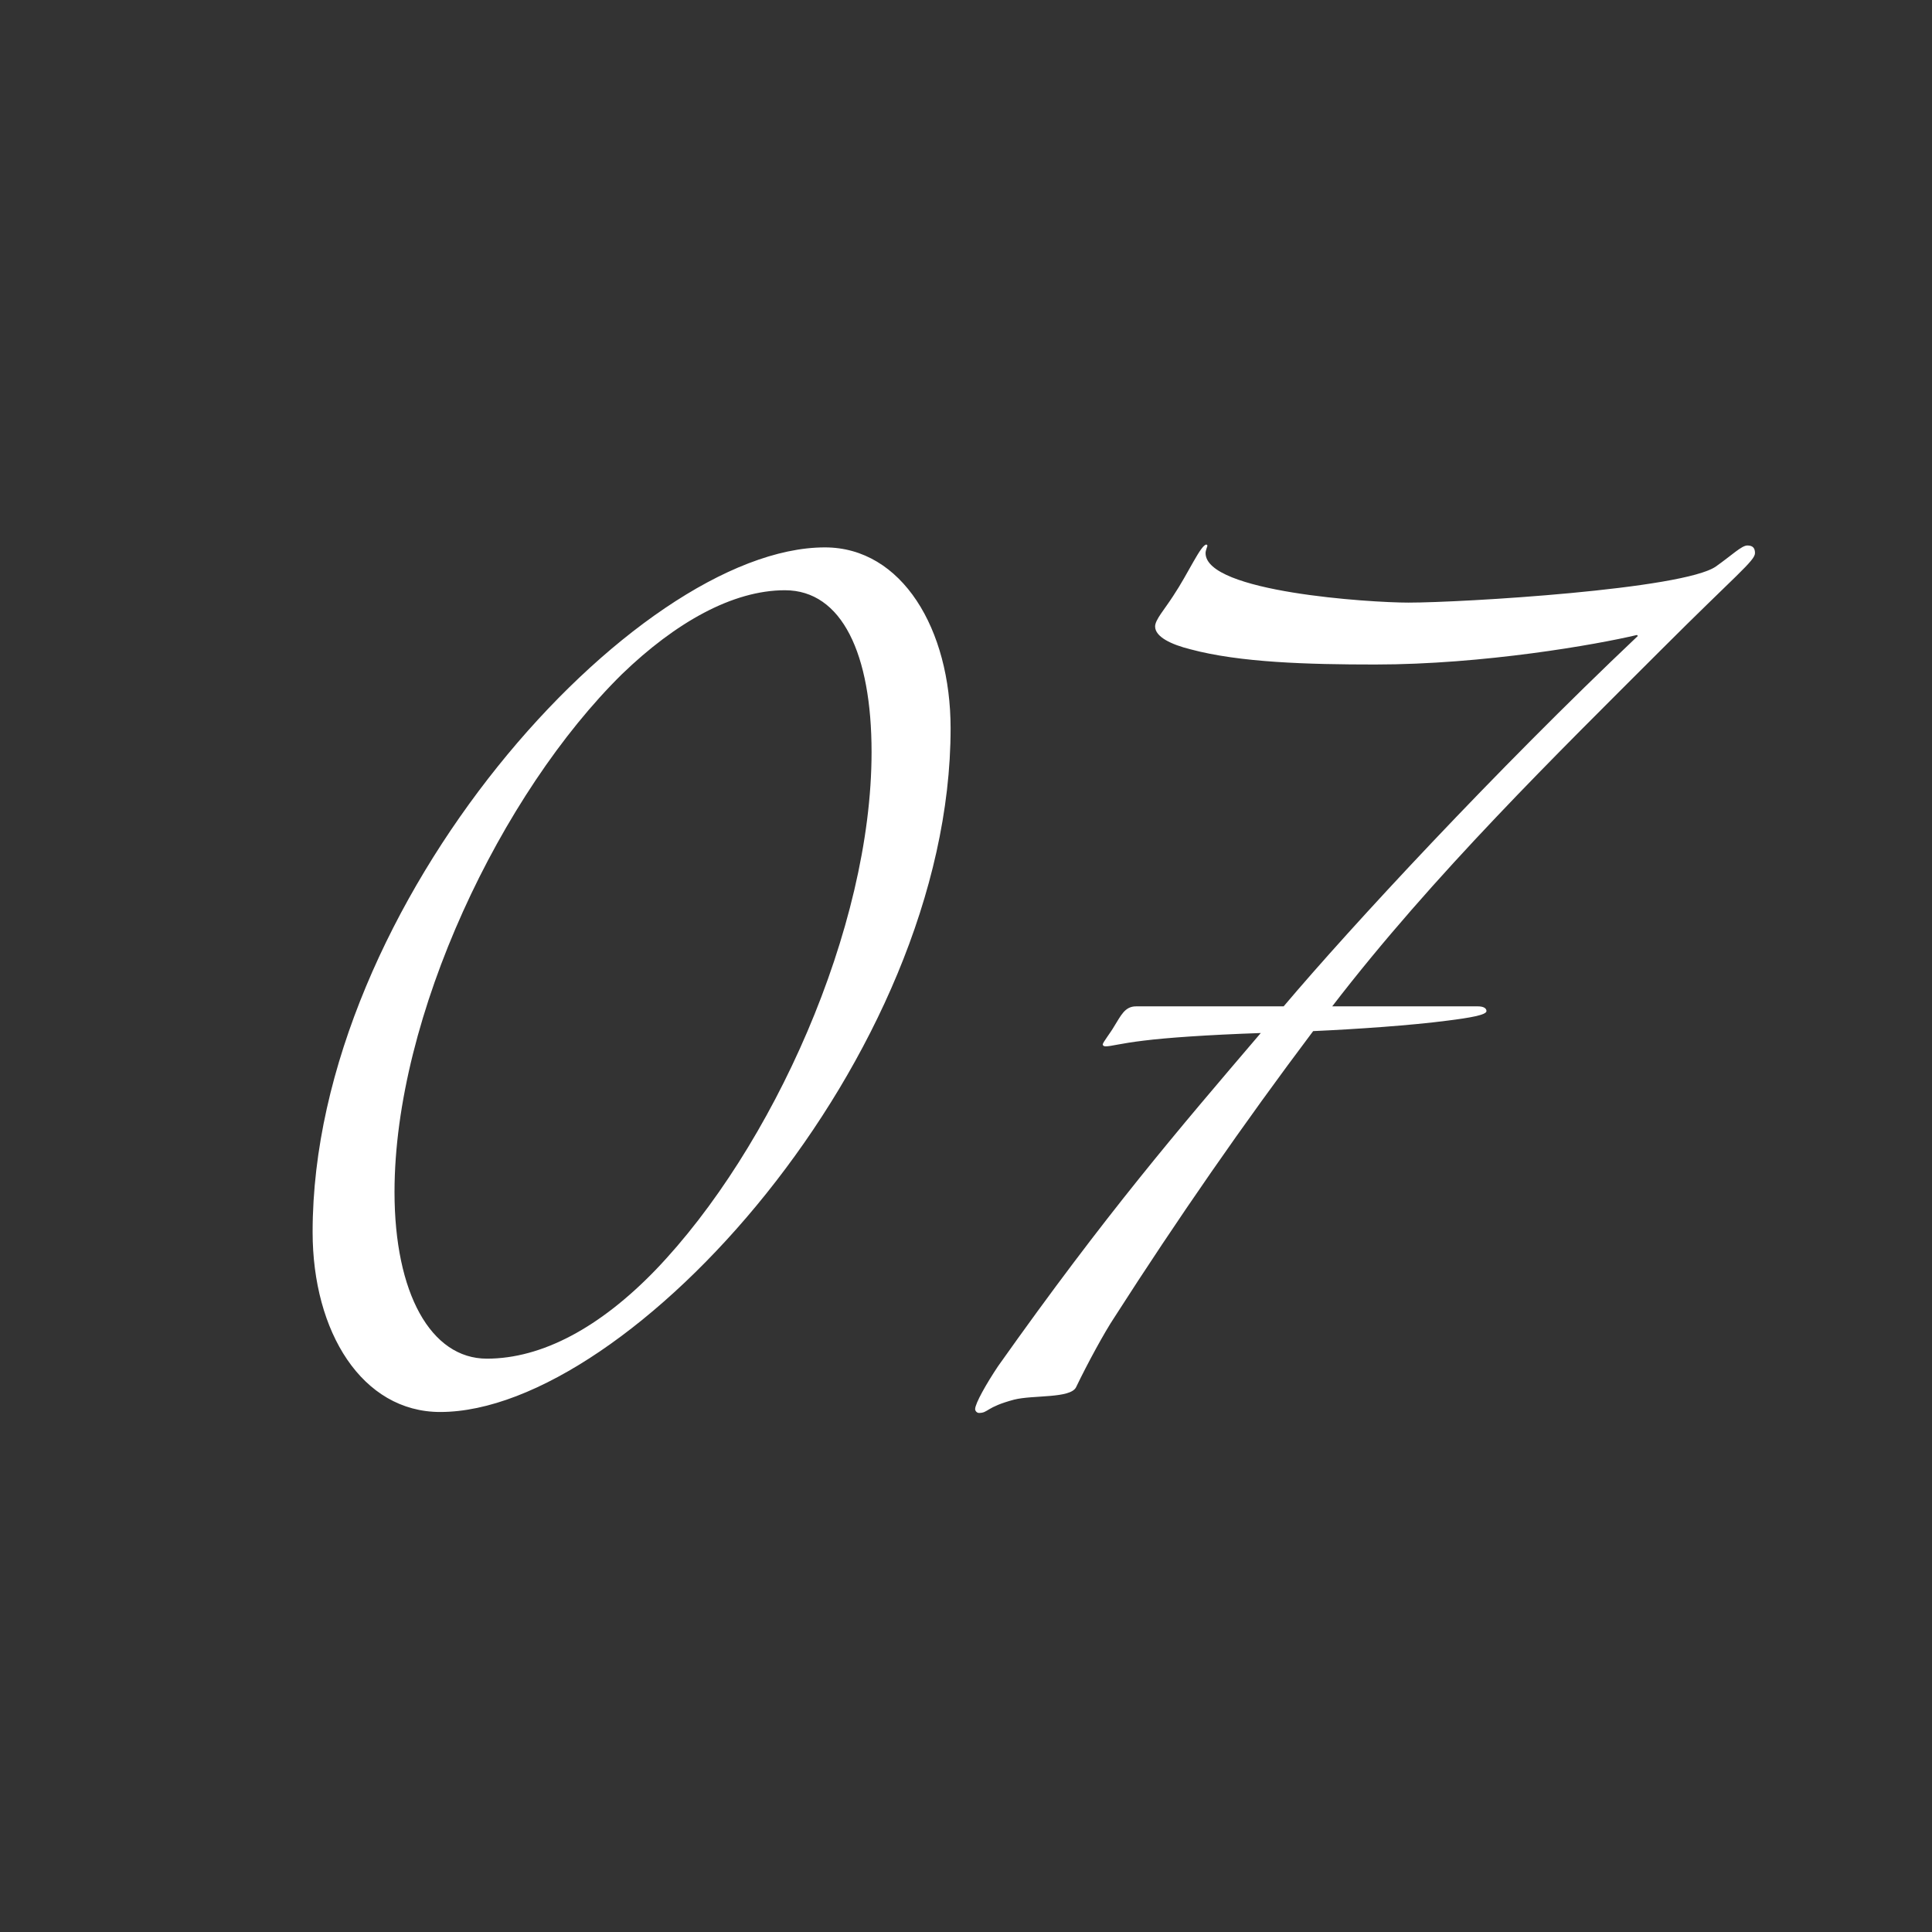 <?xml version="1.0" encoding="UTF-8"?> <svg xmlns="http://www.w3.org/2000/svg" width="100" height="100" viewBox="0 0 100 100" fill="none"><rect x="0" y="0" width="100" height="100" fill="#333333" stroke="none"/><path d="M42.697 28.333C46.689 28.333 49.203 32.571 49.203 37.697C49.203 54.701 32.594 73.084 22.786 73.084C18.744 73.084 16.181 68.944 16.181 63.769C16.181 46.766 32.889 28.333 42.697 28.333ZM45.112 38.929C45.112 33.853 43.584 30.551 40.627 30.551C37.916 30.551 34.959 32.226 32.199 34.888C25.94 41.049 20.42 52.581 20.42 61.699C20.42 66.924 22.293 70.324 25.201 70.324C28.059 70.324 31.066 68.698 33.924 65.741C39.986 59.432 45.112 48.047 45.112 38.929ZM51.656 70.719C57.274 62.784 60.971 58.496 65.258 53.469C62.449 53.567 60.379 53.715 59.196 53.863C57.964 54.011 57.521 54.159 57.225 54.159C57.126 54.159 57.077 54.109 57.077 54.06C57.077 53.961 57.471 53.469 57.669 53.124C58.014 52.581 58.211 52.089 58.802 52.089H66.441C69.941 47.949 77.383 39.915 84.776 32.916L84.726 32.867C82.656 33.36 76.791 34.395 71.173 34.395C67.723 34.395 64.174 34.296 61.611 33.606C60.626 33.36 59.788 32.966 59.788 32.424C59.788 32.079 60.281 31.536 60.724 30.846C61.513 29.664 62.154 28.185 62.449 28.185L62.498 28.234C62.498 28.284 62.4 28.481 62.4 28.629C62.4 30.649 70.926 31.191 72.898 31.191C75.707 31.191 87.141 30.501 88.817 29.319C89.655 28.727 90.148 28.234 90.444 28.234C90.739 28.234 90.838 28.382 90.838 28.629C90.838 29.023 89.852 29.762 85.959 33.656C80.636 38.979 74.179 45.287 68.955 52.089H76.496C76.693 52.089 76.939 52.138 76.939 52.335C76.939 52.532 76.101 52.68 74.918 52.828C73.046 53.074 70.187 53.271 67.969 53.37C64.371 58.151 60.921 63.129 57.669 68.205C57.176 68.944 56.288 70.571 55.697 71.803C55.401 72.394 53.479 72.197 52.493 72.444C51.015 72.838 51.163 73.134 50.67 73.134C50.571 73.134 50.473 73.035 50.473 72.936C50.473 72.641 51.064 71.606 51.656 70.719Z" fill="white"></path></svg> 